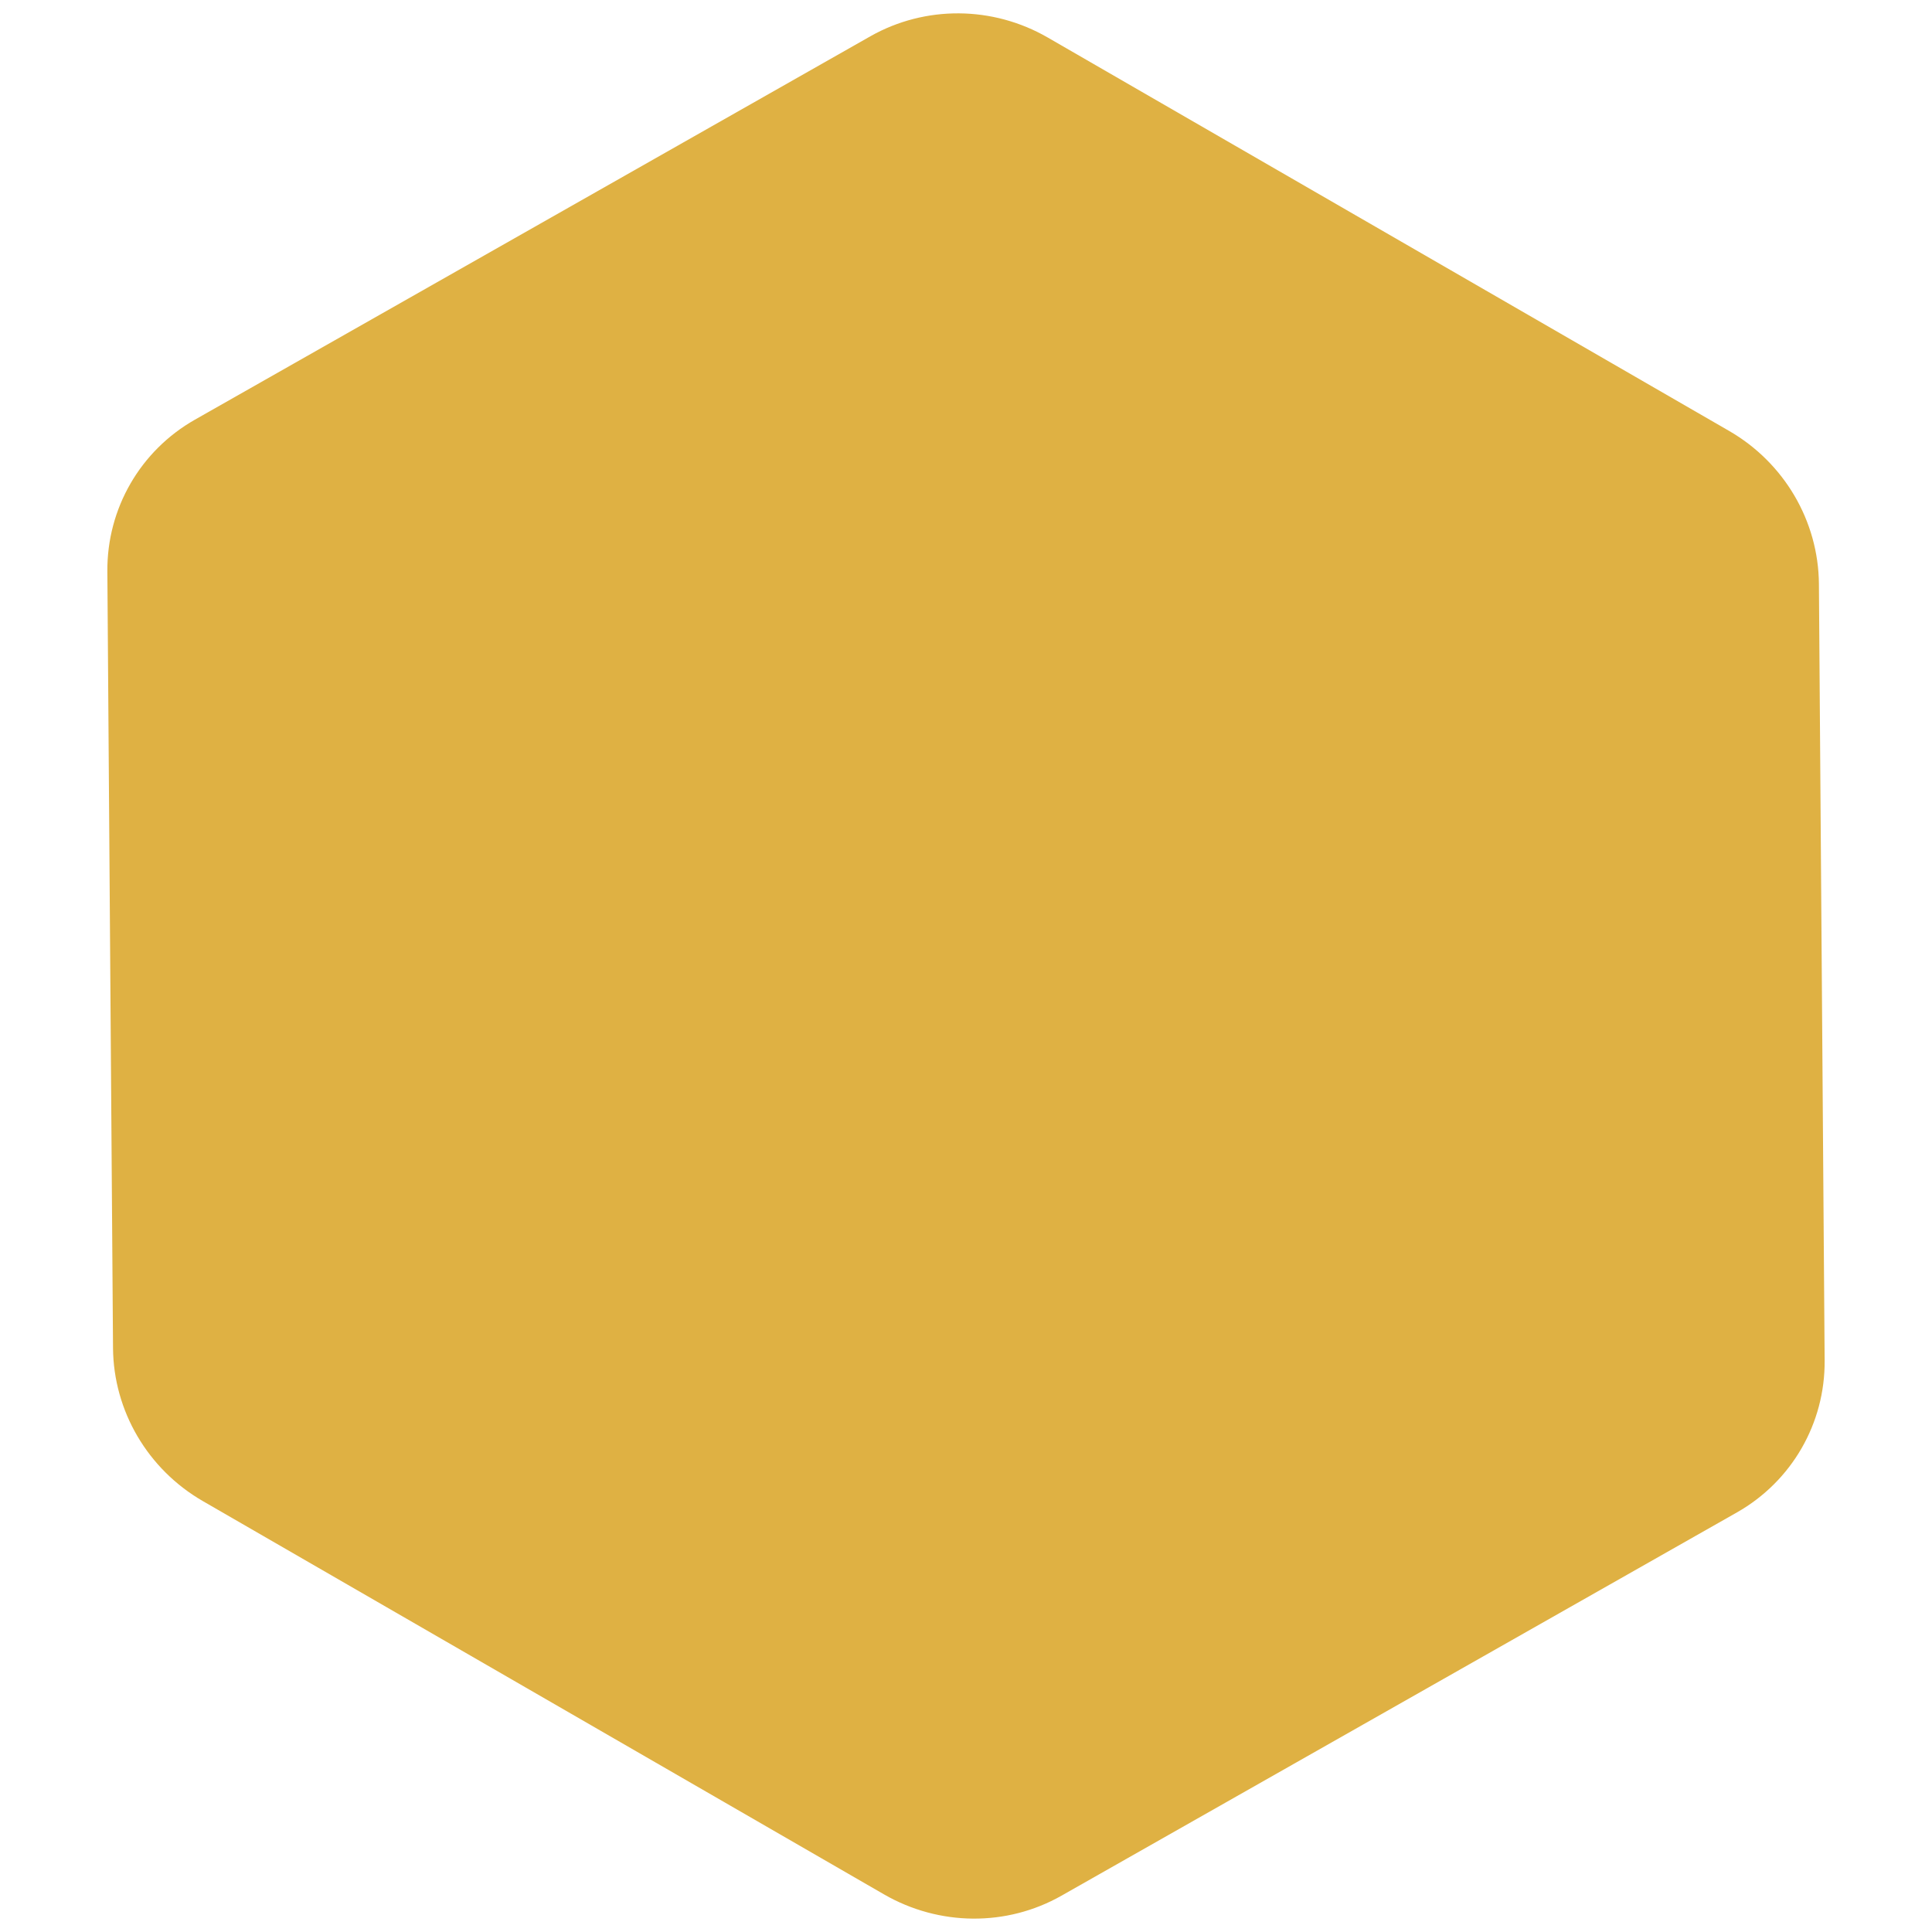 <?xml version="1.0" encoding="UTF-8"?> <svg xmlns="http://www.w3.org/2000/svg" width="30" height="30" viewBox="0 0 30 30" fill="none"> <path d="M28.333 21.128L28.244 9.066C28.236 8.09 27.705 7.185 26.849 6.691L16.27 0.583C15.415 0.089 14.366 0.082 13.516 0.563L3.026 6.517C2.178 6.999 1.66 7.896 1.667 8.872L1.755 20.934C1.763 21.91 2.294 22.815 3.15 23.309L13.729 29.417C14.585 29.91 15.634 29.918 16.483 29.436L26.974 23.483C27.822 23 28.34 22.103 28.333 21.128Z" fill="#DFB143"></path> </svg> 